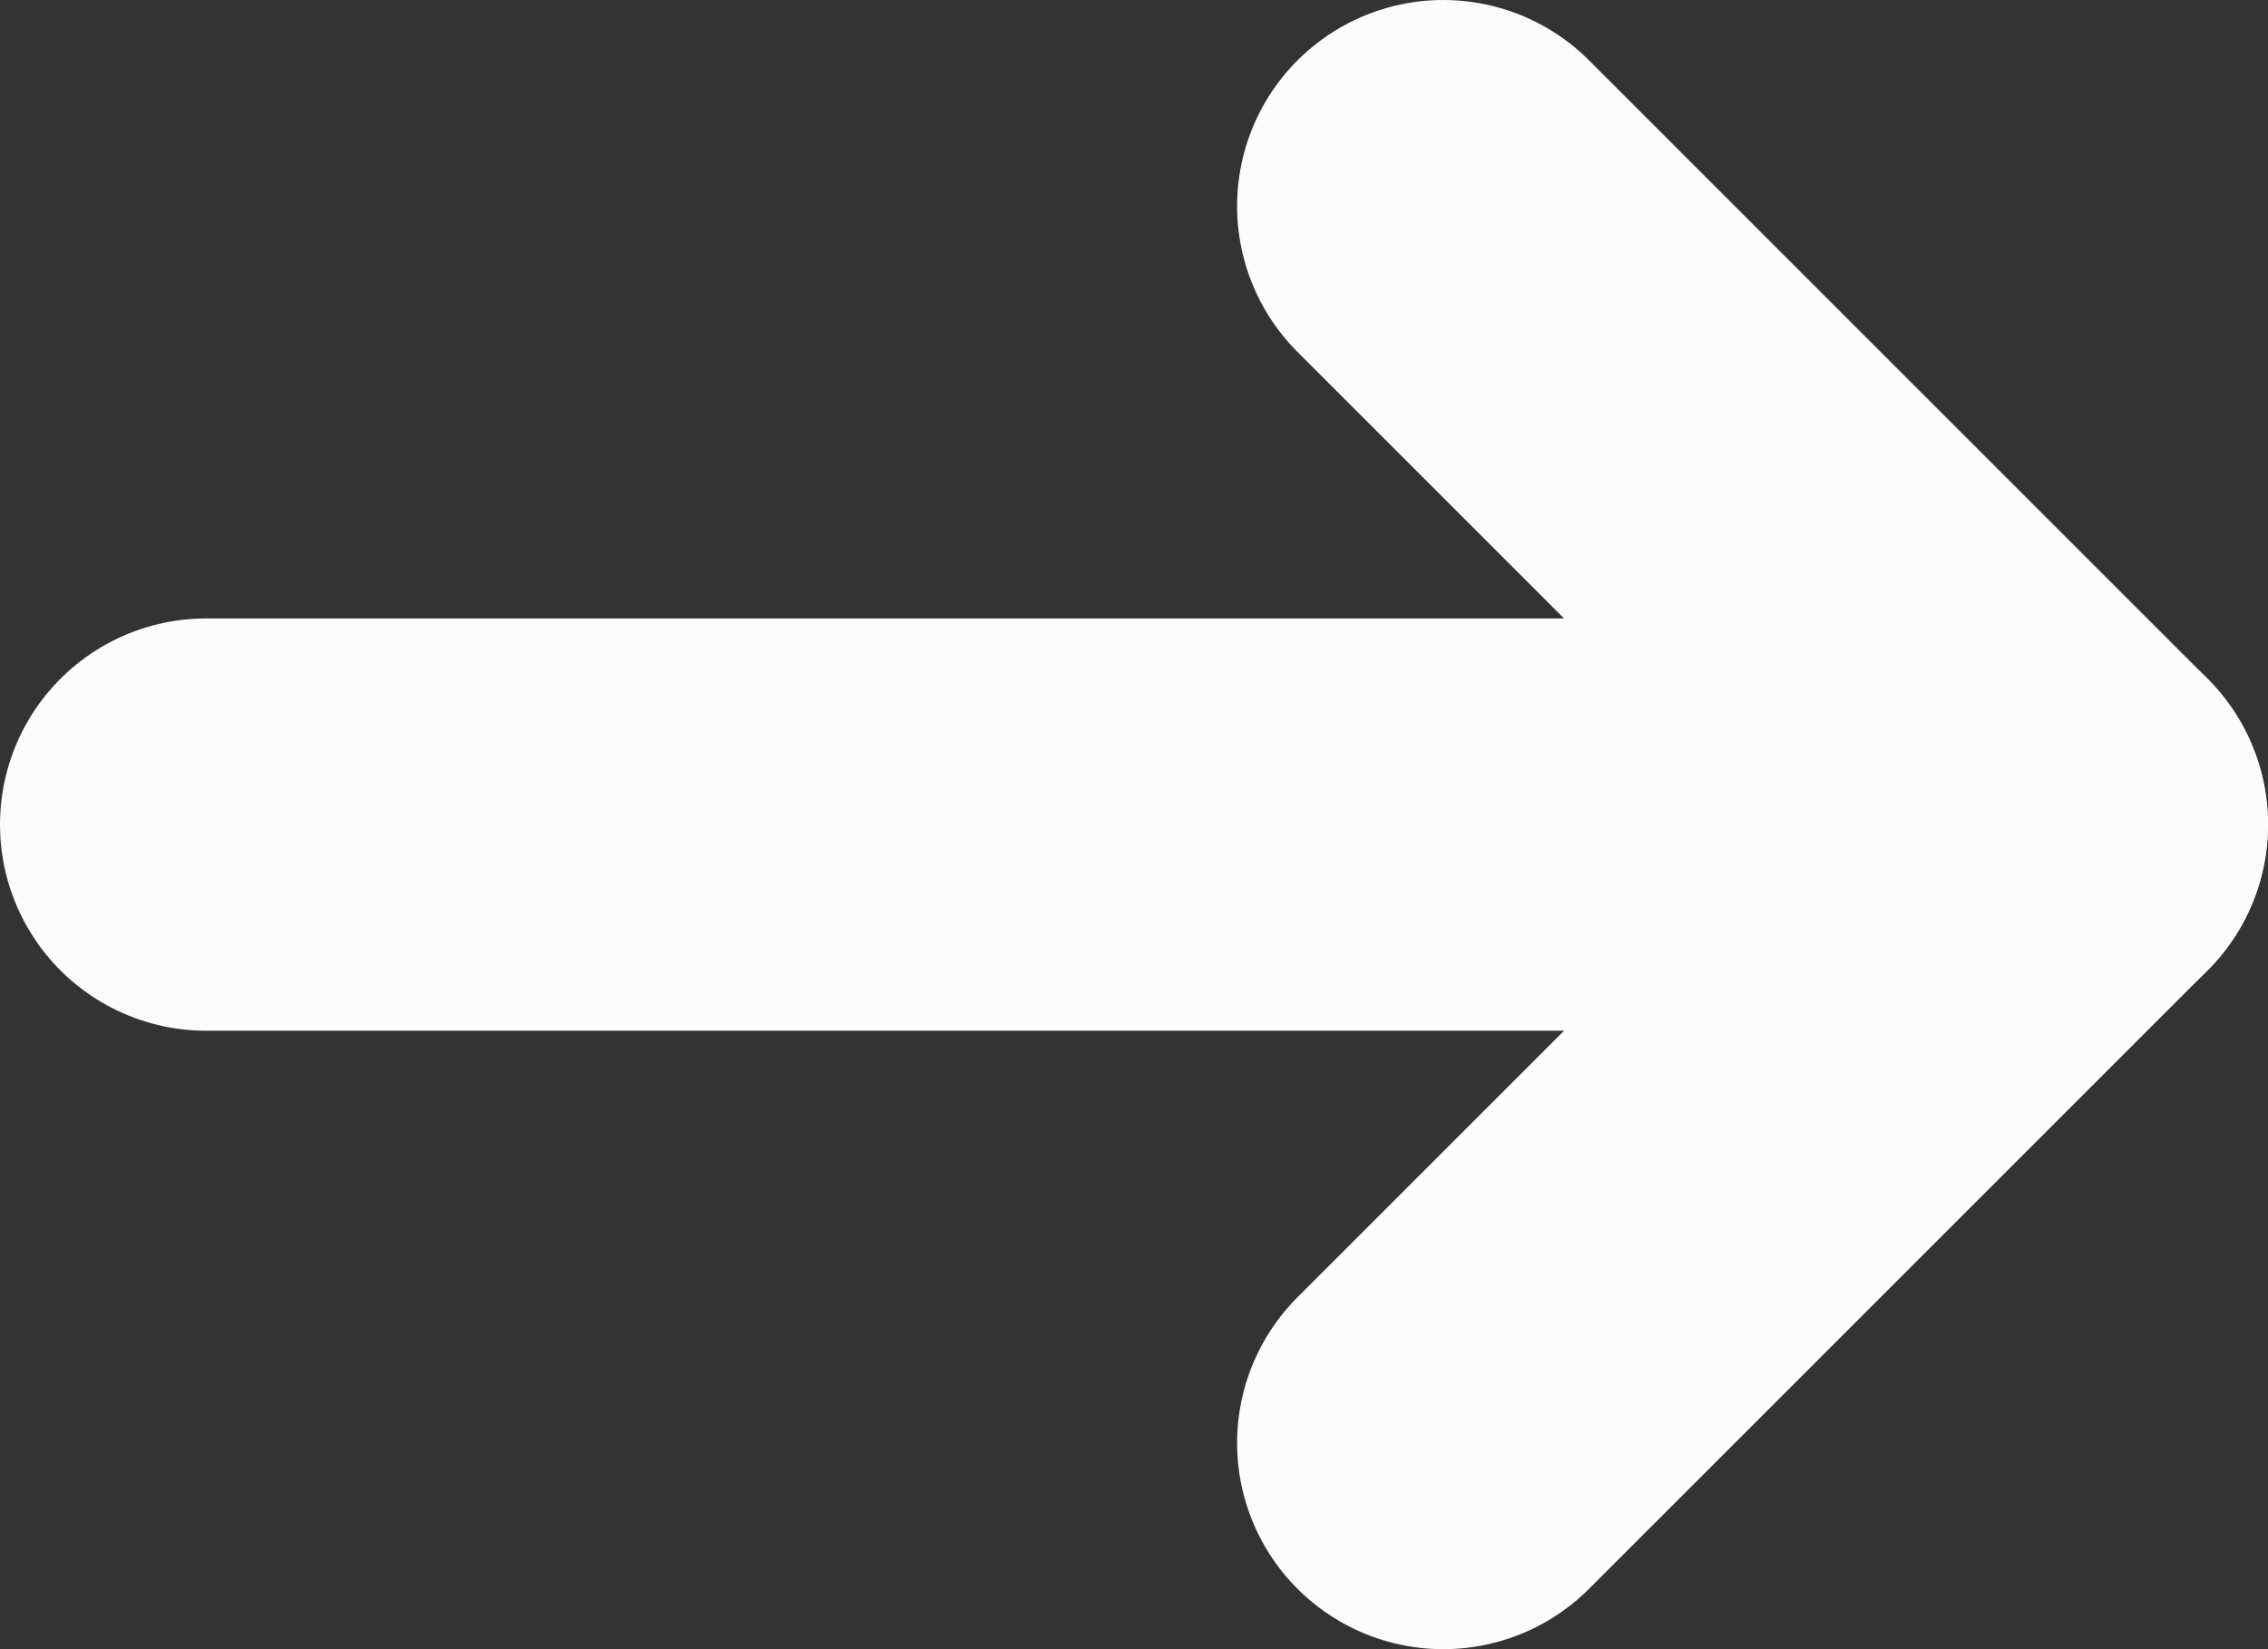 <?xml version="1.0" encoding="UTF-8"?> <svg xmlns="http://www.w3.org/2000/svg" width="44" height="32" viewBox="0 0 44 32" fill="none"><rect x="0" y="0" width="44" height="32" fill="#333333" stroke="none"/><path d="M40 16H4" stroke="#FCFCFC" stroke-width="8" stroke-linecap="round" stroke-linejoin="round"></path><path d="M28 4L40 16L28 28" stroke="#FCFCFC" stroke-width="8" stroke-linecap="round" stroke-linejoin="round"></path></svg> 